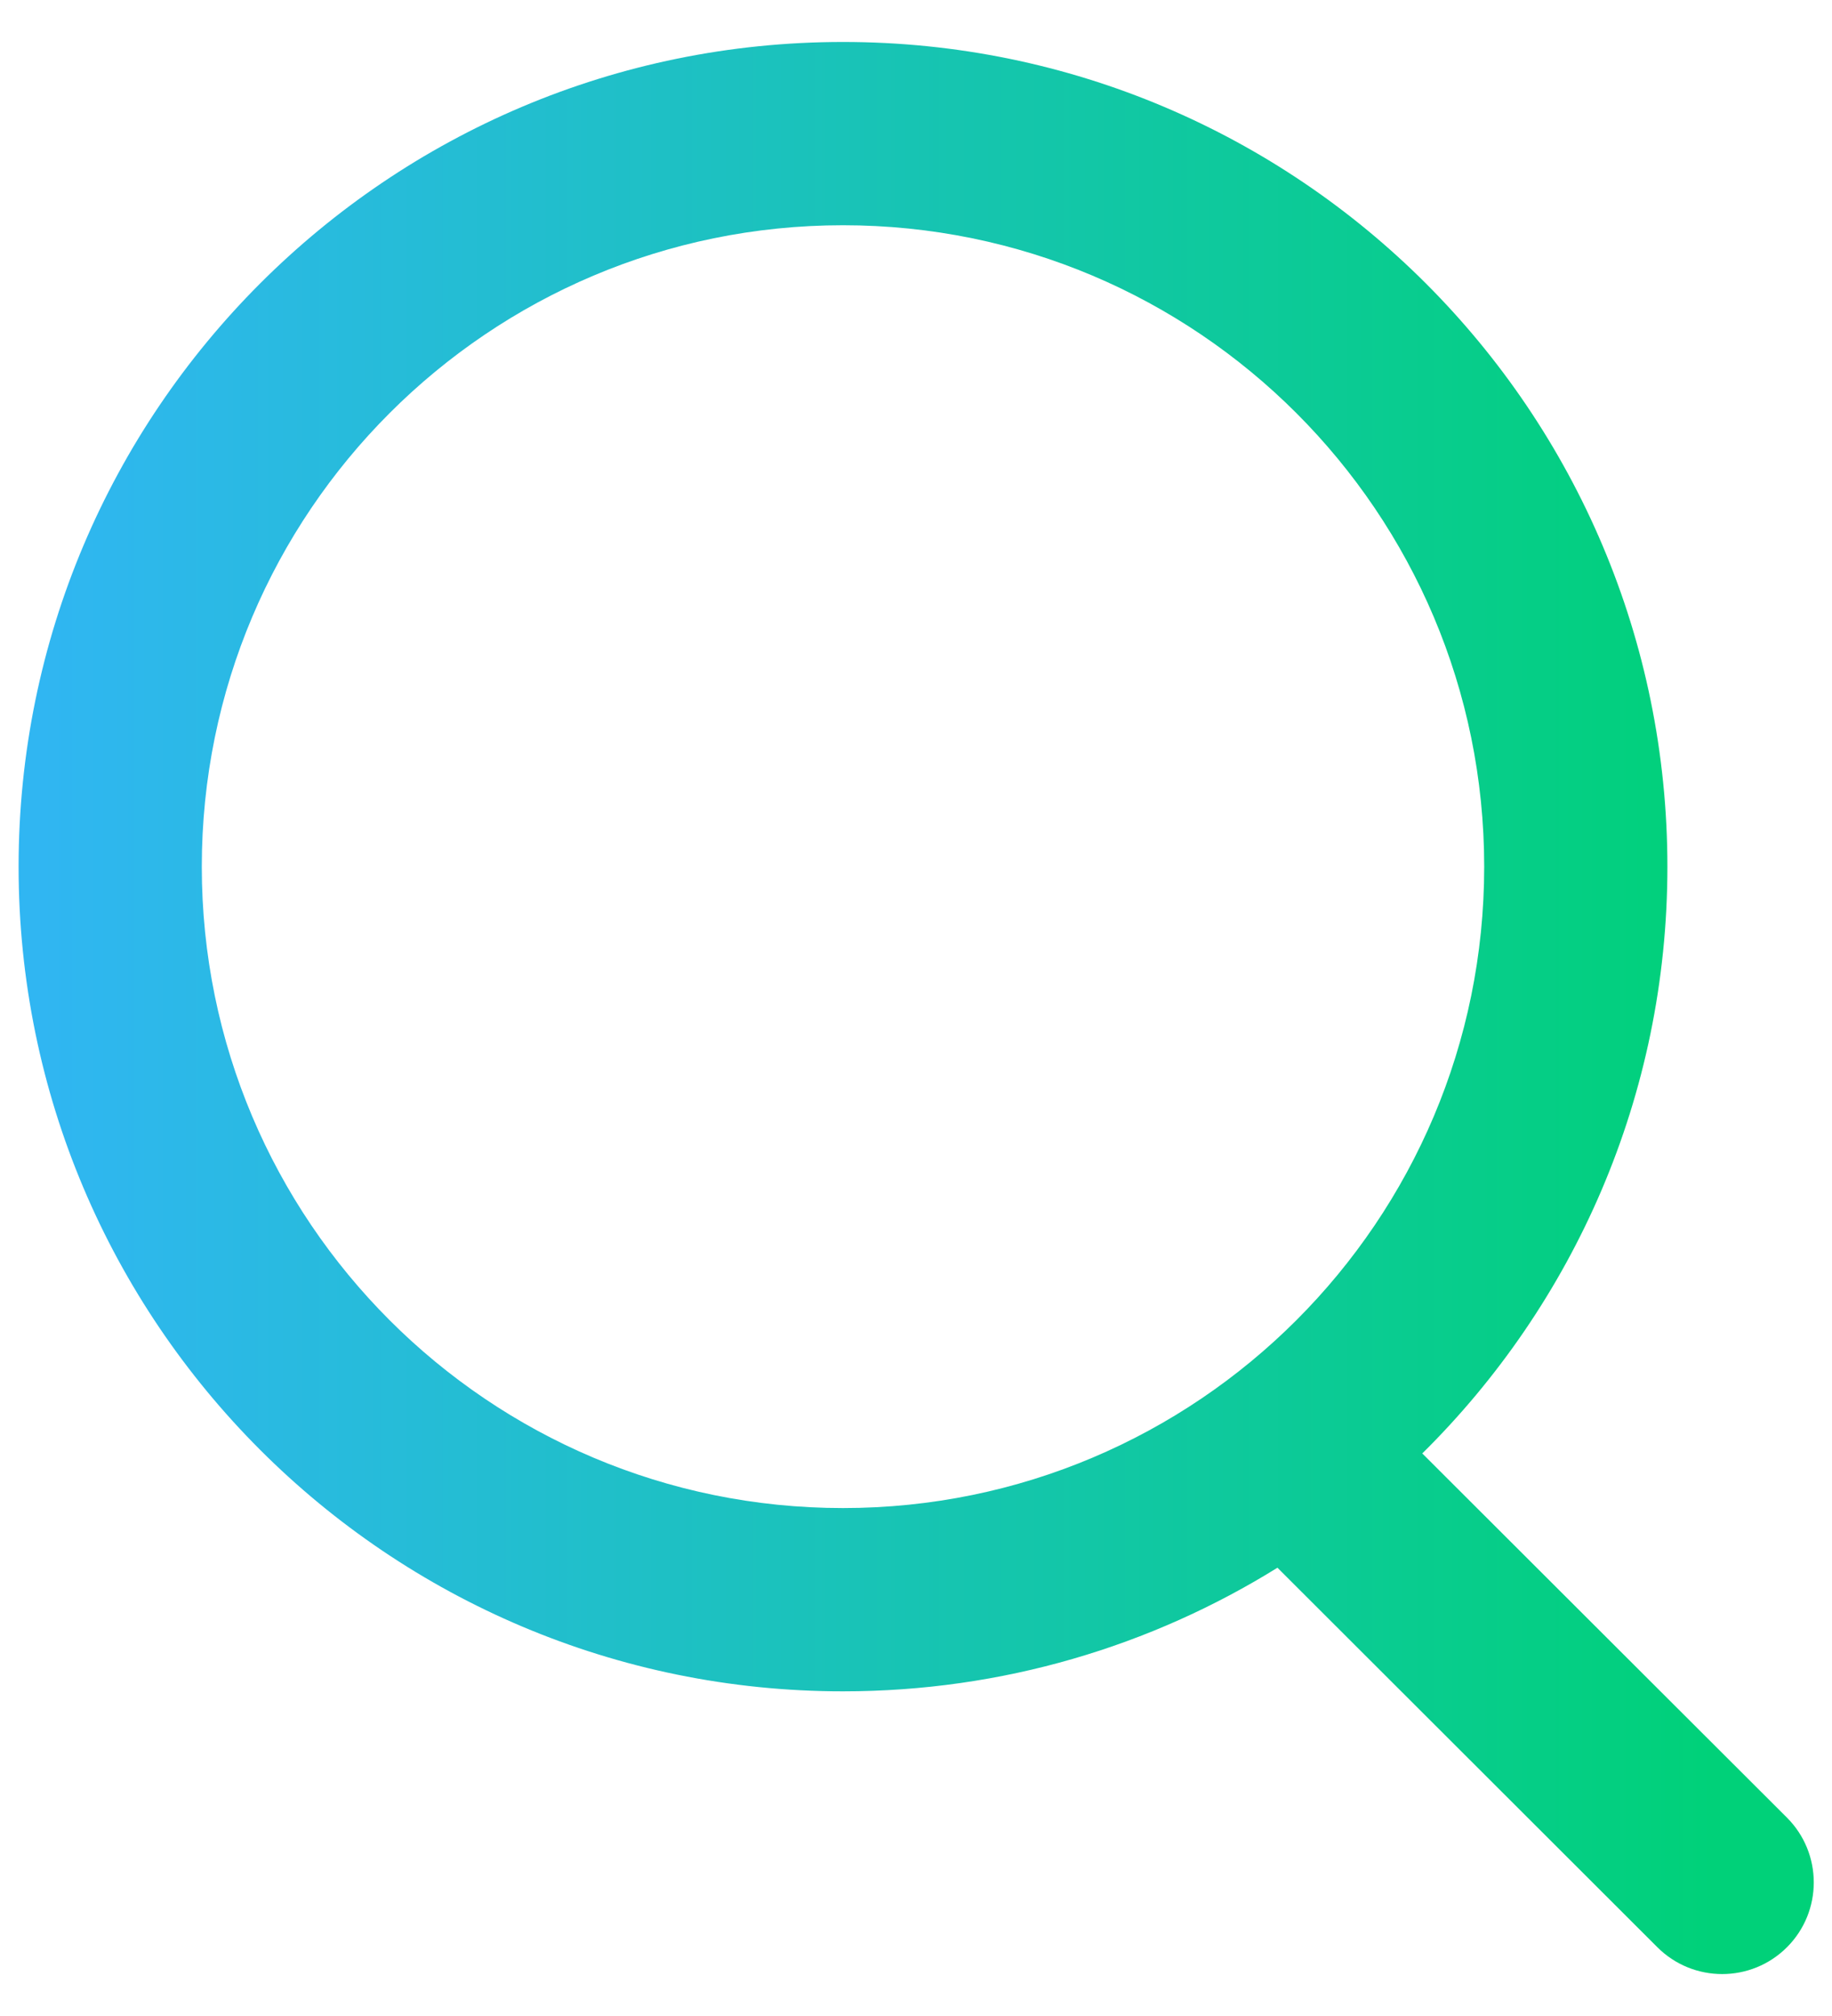 <svg width="20" height="22" viewBox="0 0 20 22" fill="none" xmlns="http://www.w3.org/2000/svg">
<path fill-rule="evenodd" clip-rule="evenodd" d="M2.203 9.458C2.203 5.592 5.337 2.458 9.203 2.458C13.069 2.458 16.203 5.592 16.203 9.458C16.203 13.323 13.069 16.457 9.203 16.457C5.337 16.457 2.203 13.323 2.203 9.458ZM9.203 0.458C4.233 0.458 0.203 4.487 0.203 9.458C0.203 14.428 4.233 18.457 9.203 18.457C10.944 18.457 12.569 17.963 13.946 17.108L18.094 21.25C18.485 21.64 19.118 21.64 19.509 21.249C19.899 20.858 19.898 20.225 19.508 19.835L15.527 15.861C17.179 14.229 18.203 11.963 18.203 9.458C18.203 4.487 14.174 0.458 9.203 0.458Z" fill="url(#paint0_linear_1061_2200)"/>
<defs>
<linearGradient id="paint0_linear_1061_2200" x1="0.453" y1="10.326" x2="18.701" y2="10.326" gradientUnits="userSpaceOnUse">
<stop stop-color="#30B6F2"/>
<stop offset="1" stop-color="#00D179"/>
</linearGradient>
</defs>
</svg>
